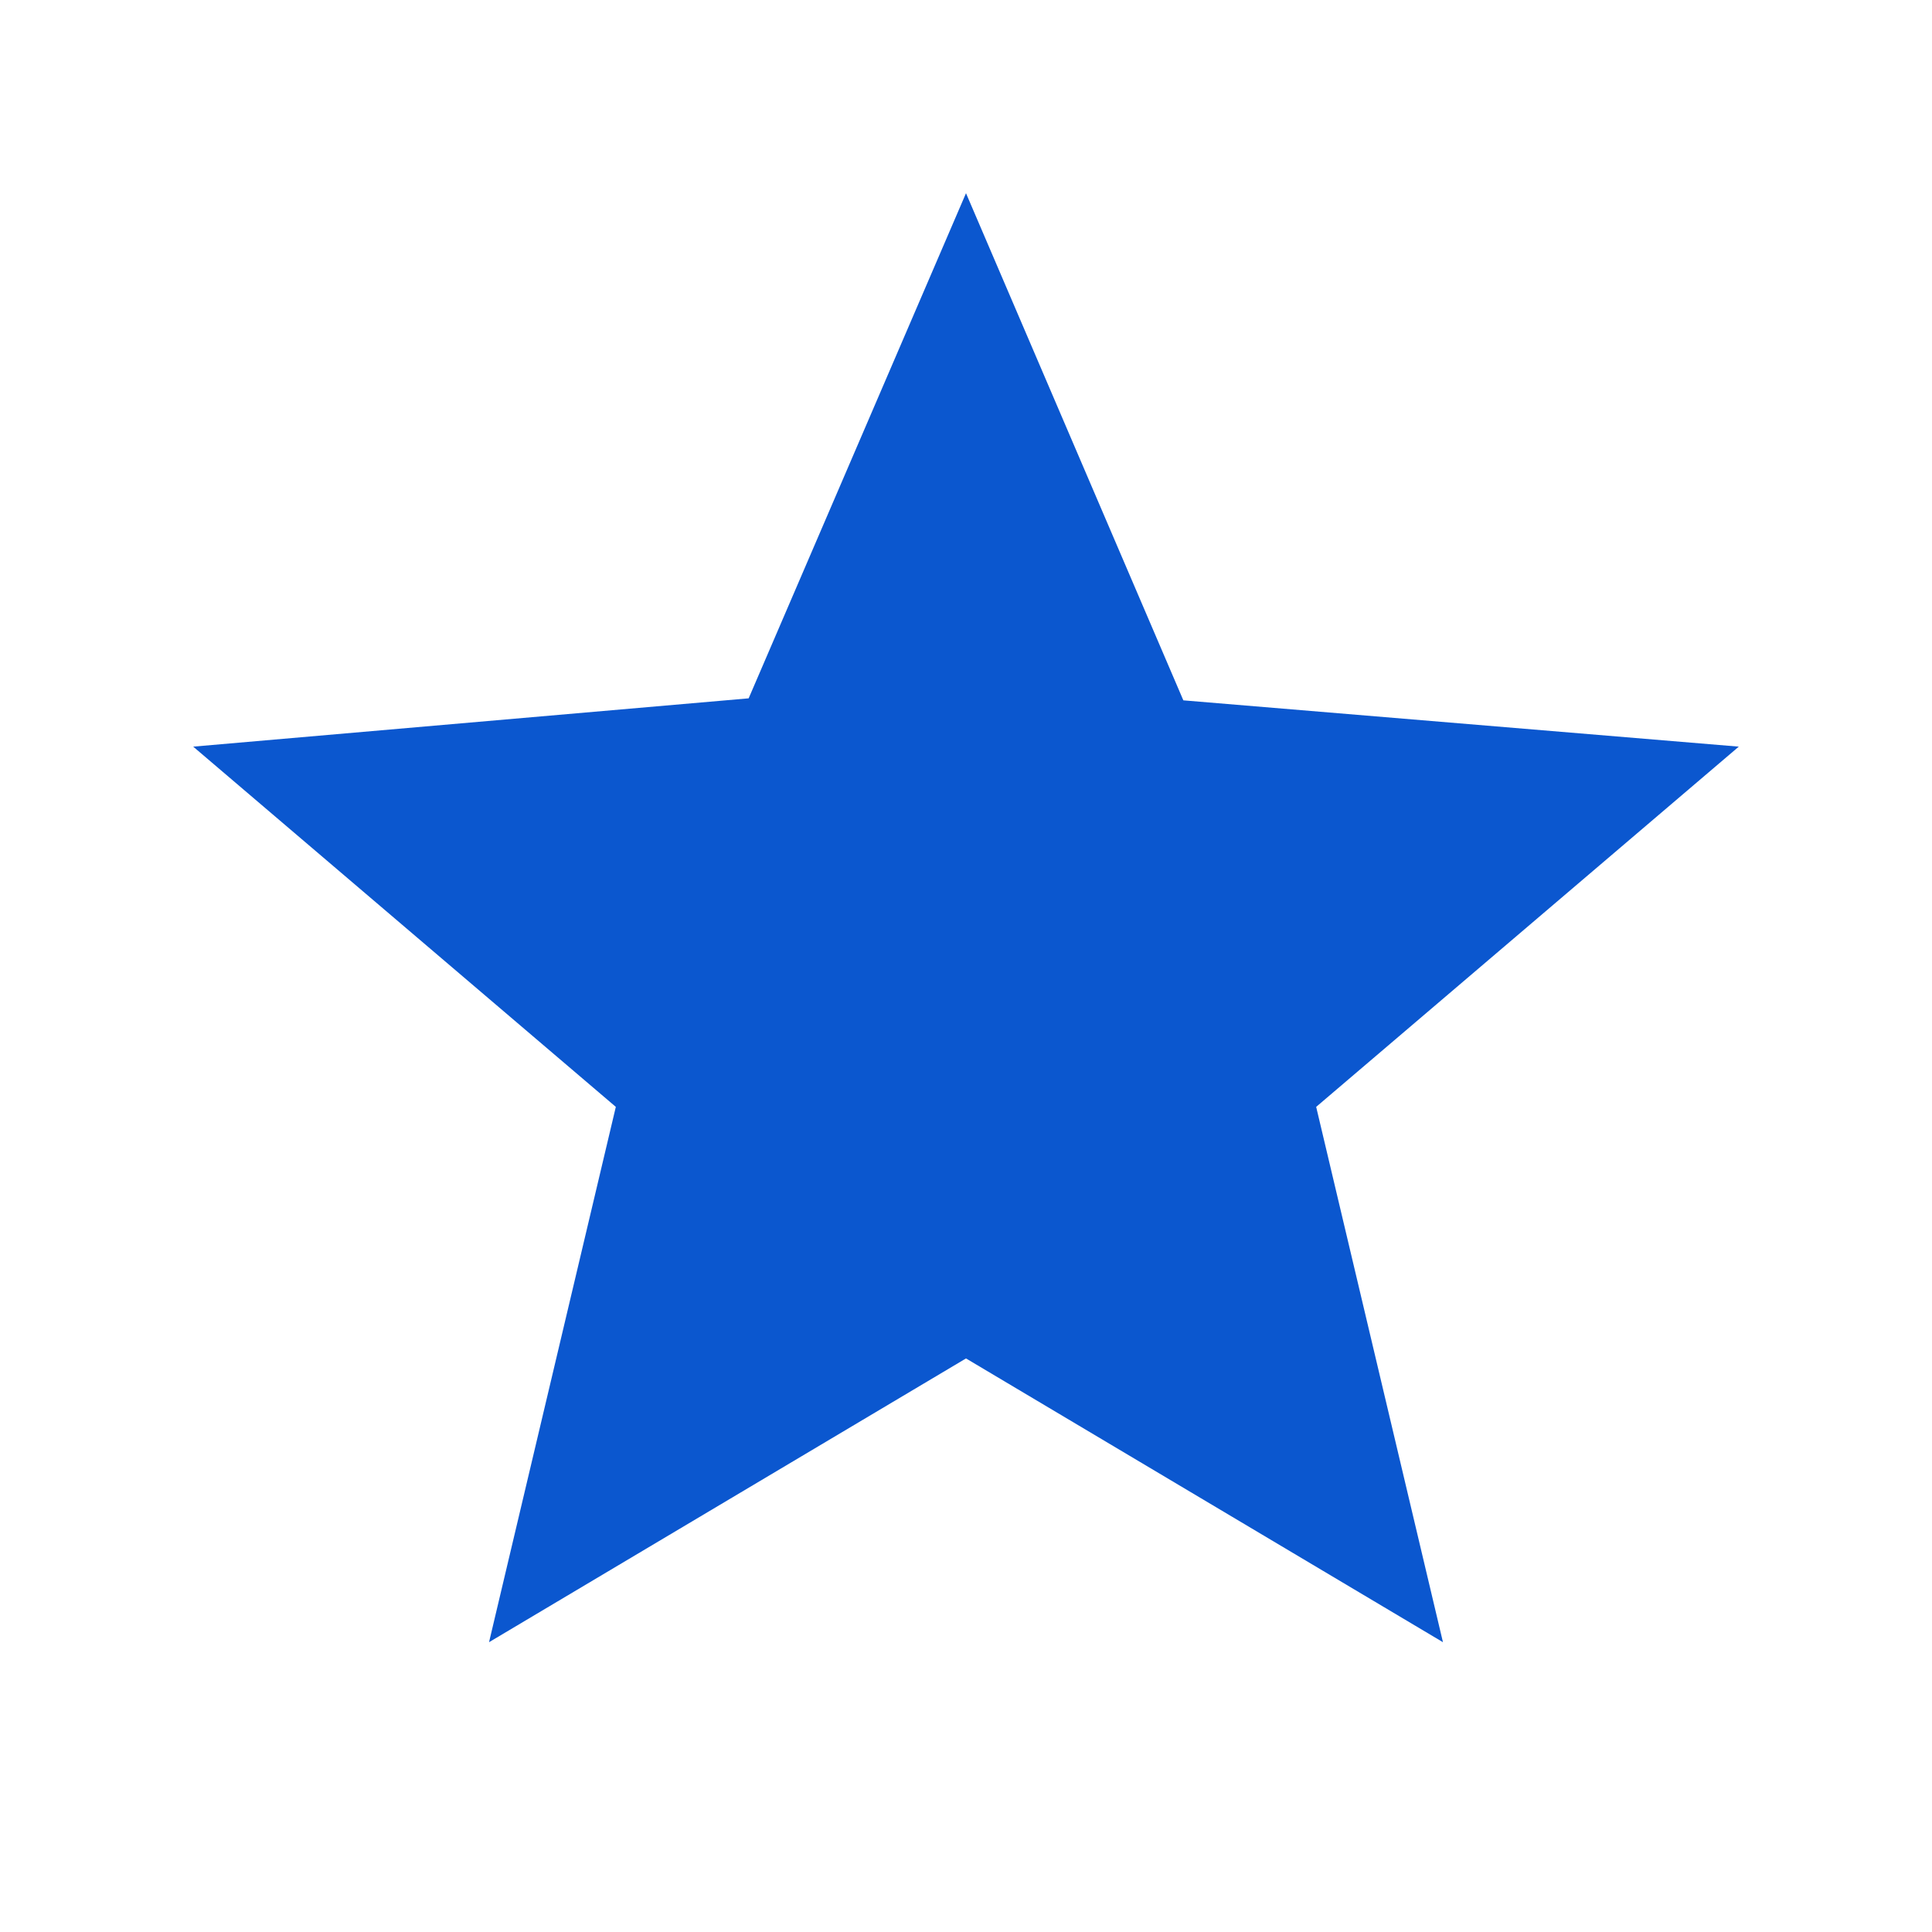 <svg xmlns="http://www.w3.org/2000/svg" height="20px" viewBox="0 -960 960 960" width="20px" fill="#e3e3e3">
    <path
            fill="#0b57cf"
            d="m243-144 63-266L96-589l276-24 108-251 108 252 276 23-210 179 63 266-237-141-237 141Z"/>
</svg>